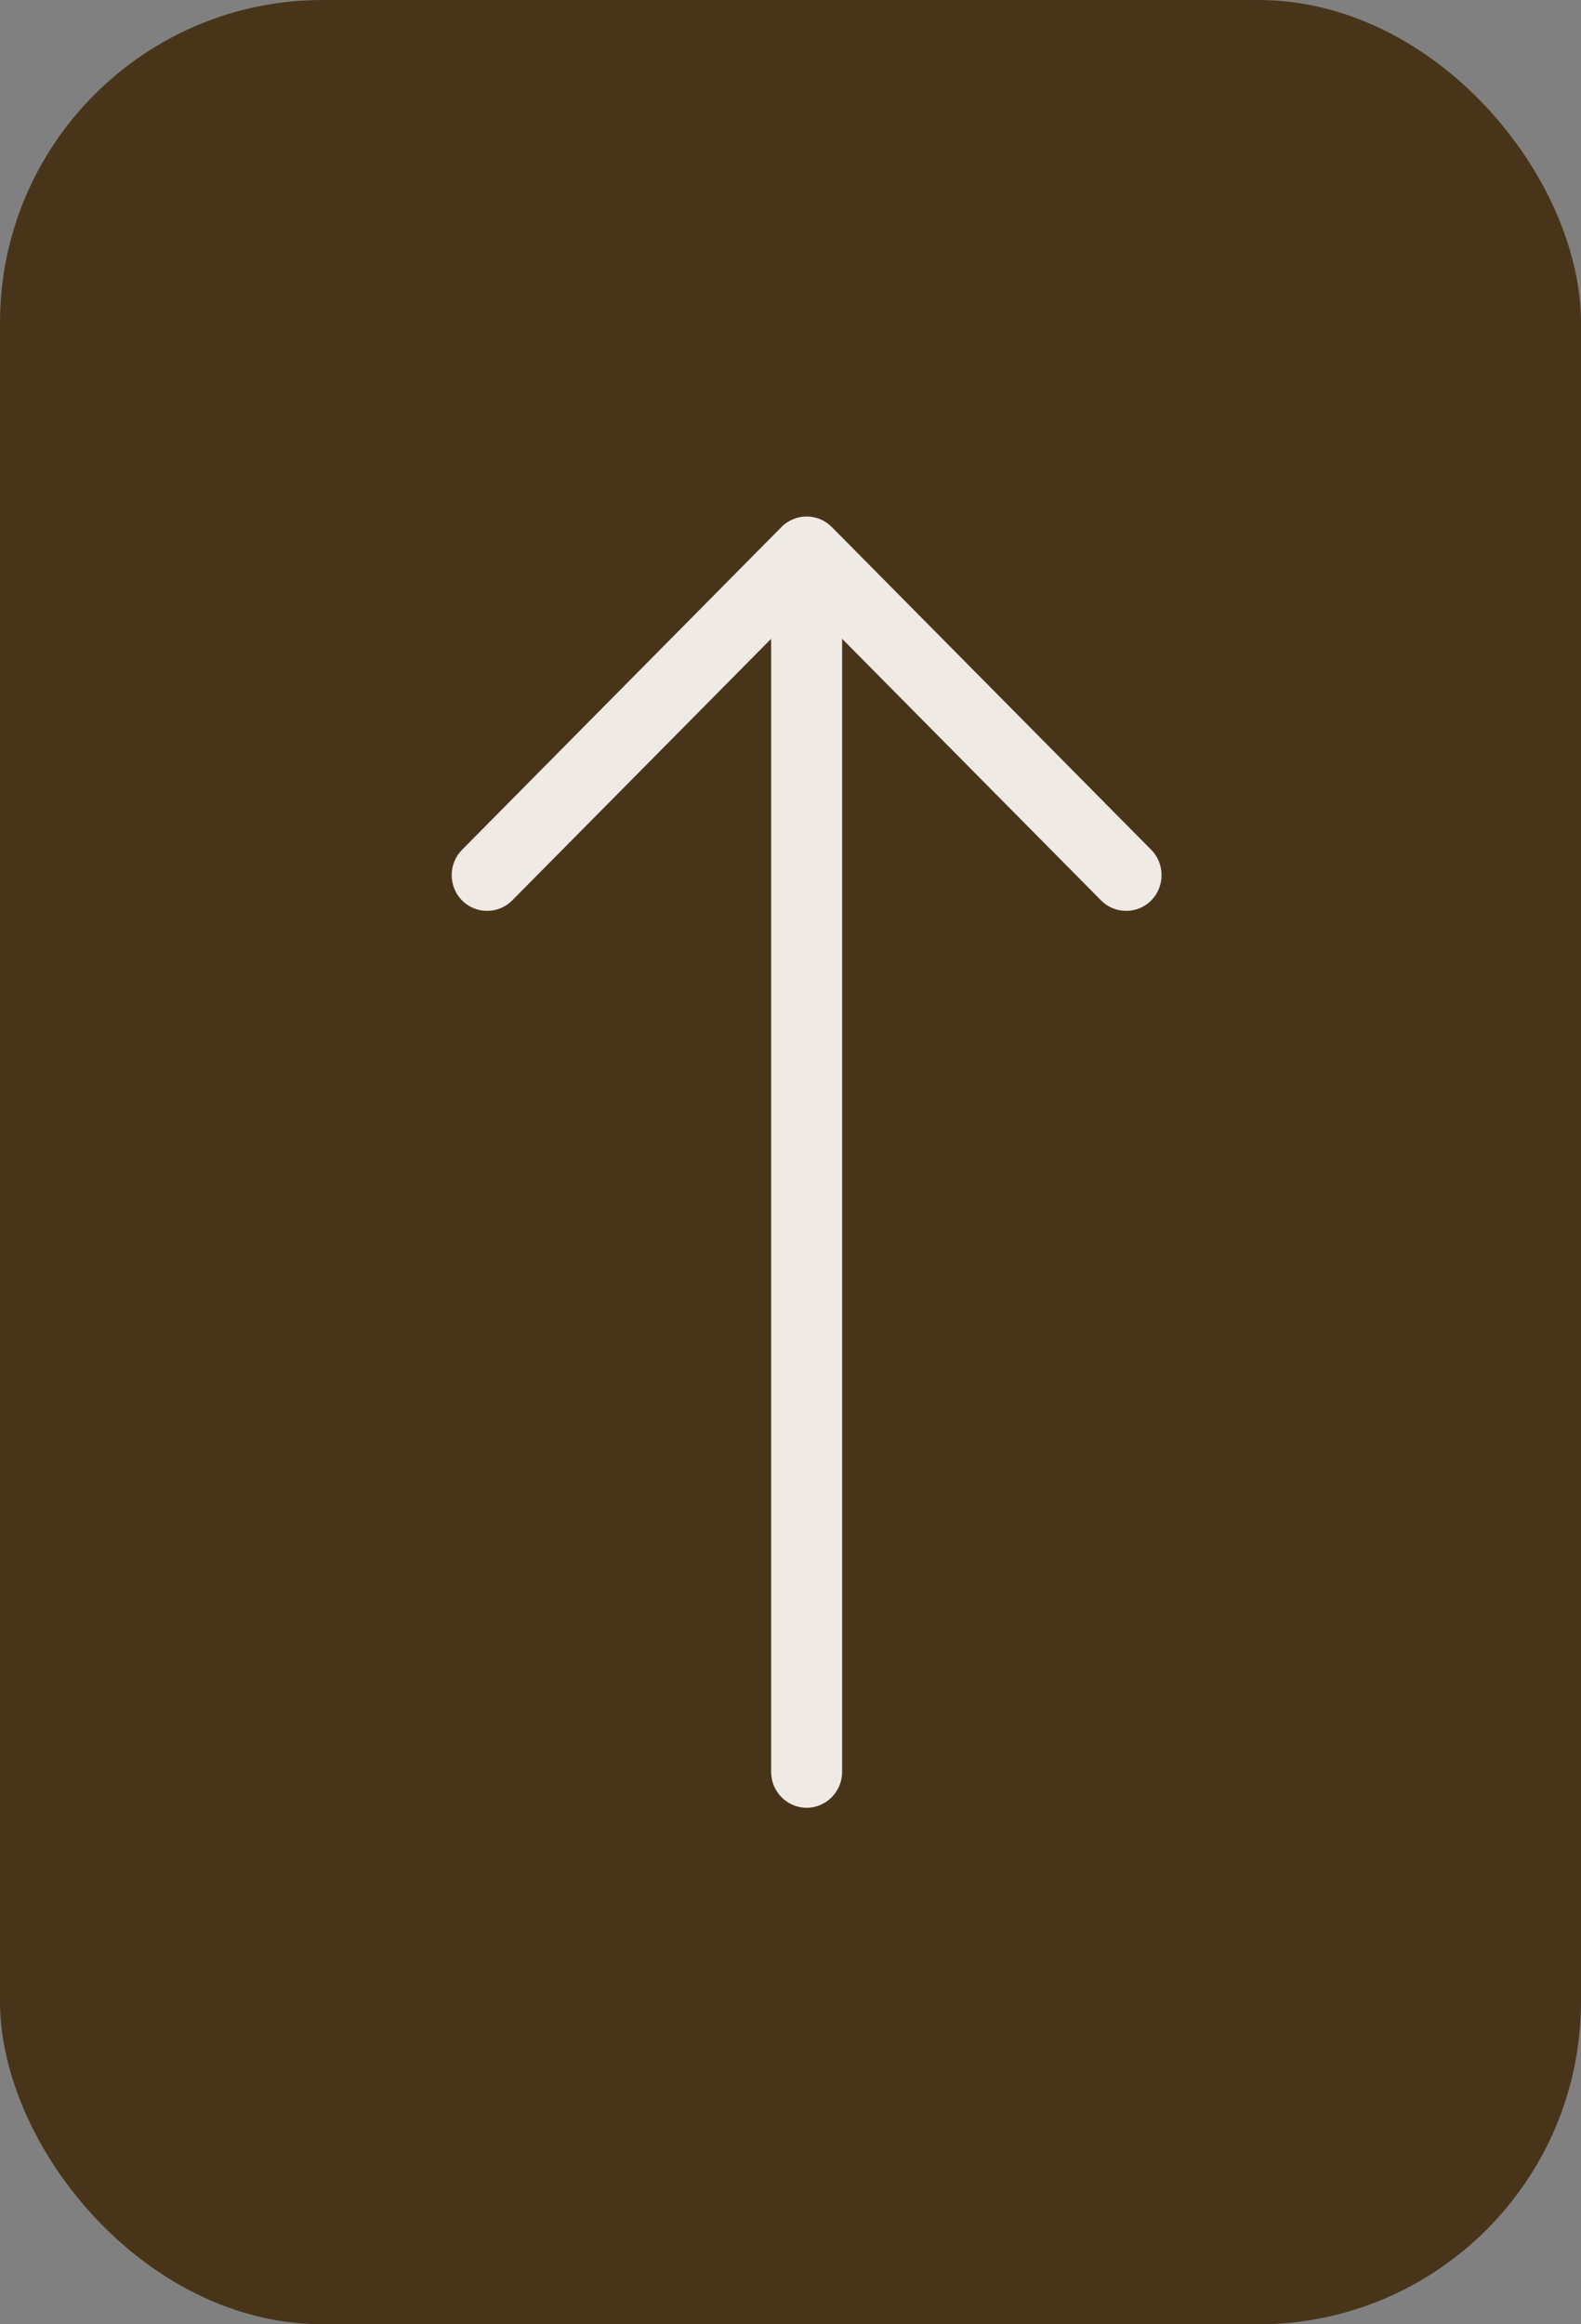 <svg xmlns="http://www.w3.org/2000/svg" width="49" height="72" viewBox="0 0 49 72" fill="none"><rect x="0" y="0" width="49" height="72" fill="#808080" stroke="none"/><rect width="49" height="72" rx="10" fill="#483519"></rect><path d="M25.777 16.323C25.351 15.892 24.649 15.892 24.223 16.323L14.32 26.324C13.893 26.754 13.893 27.463 14.32 27.893C14.746 28.324 15.448 28.324 15.874 27.893L23.9 19.788V54.889C23.9 55.5 24.395 56 25 56C25.605 56 26.1 55.5 26.1 54.889V19.788L34.126 27.893C34.552 28.324 35.254 28.324 35.68 27.893C36.107 27.463 36.107 26.754 35.68 26.324L25.777 16.323Z" fill="#EFEAE4"></path></svg>